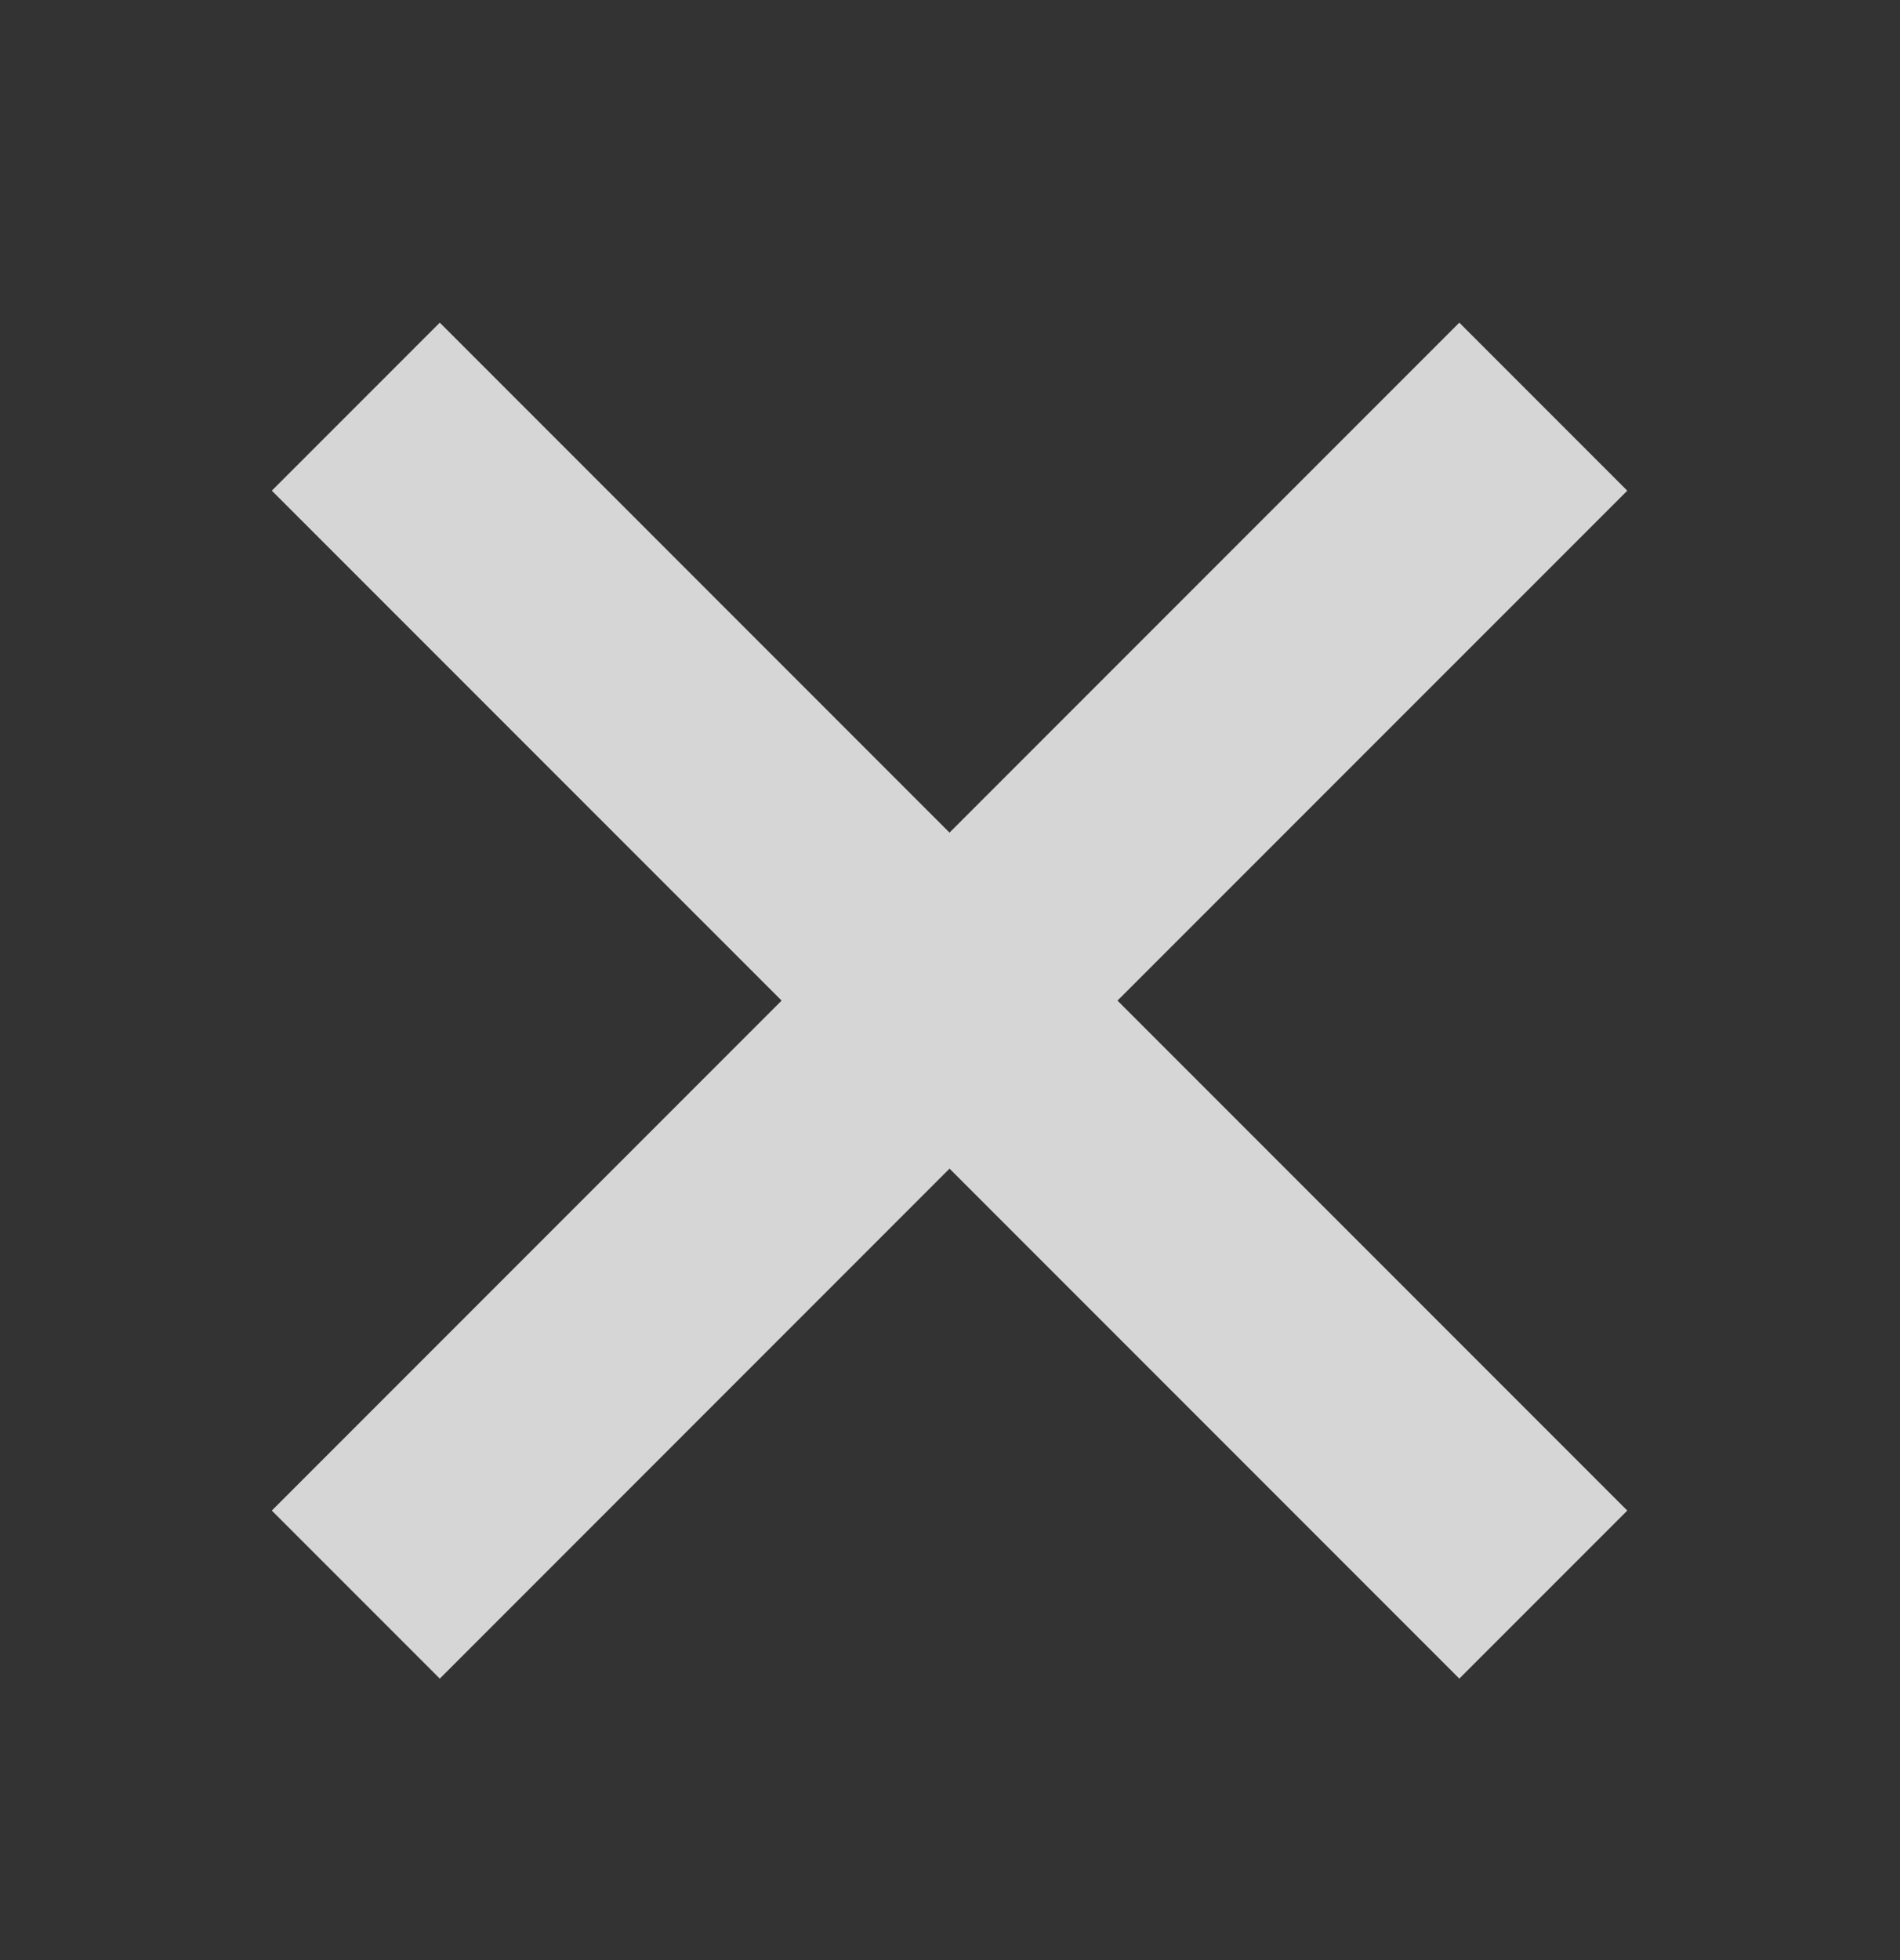<svg width="32" height="33" viewBox="0 0 32 33" fill="none" xmlns="http://www.w3.org/2000/svg">
<rect x="0" y="0" width="32" height="33" fill="#333333" stroke="none"/>
<path fill-rule="evenodd" clip-rule="evenodd" d="M15.992 19.675L7.407 28.261L4.578 25.432L13.164 16.846L4.578 8.261L7.407 5.432L15.992 14.018L24.578 5.432L27.407 8.261L18.821 16.846L27.407 25.432L24.578 28.261L15.992 19.675Z" fill="white" fill-opacity="0.8"/>
</svg>
